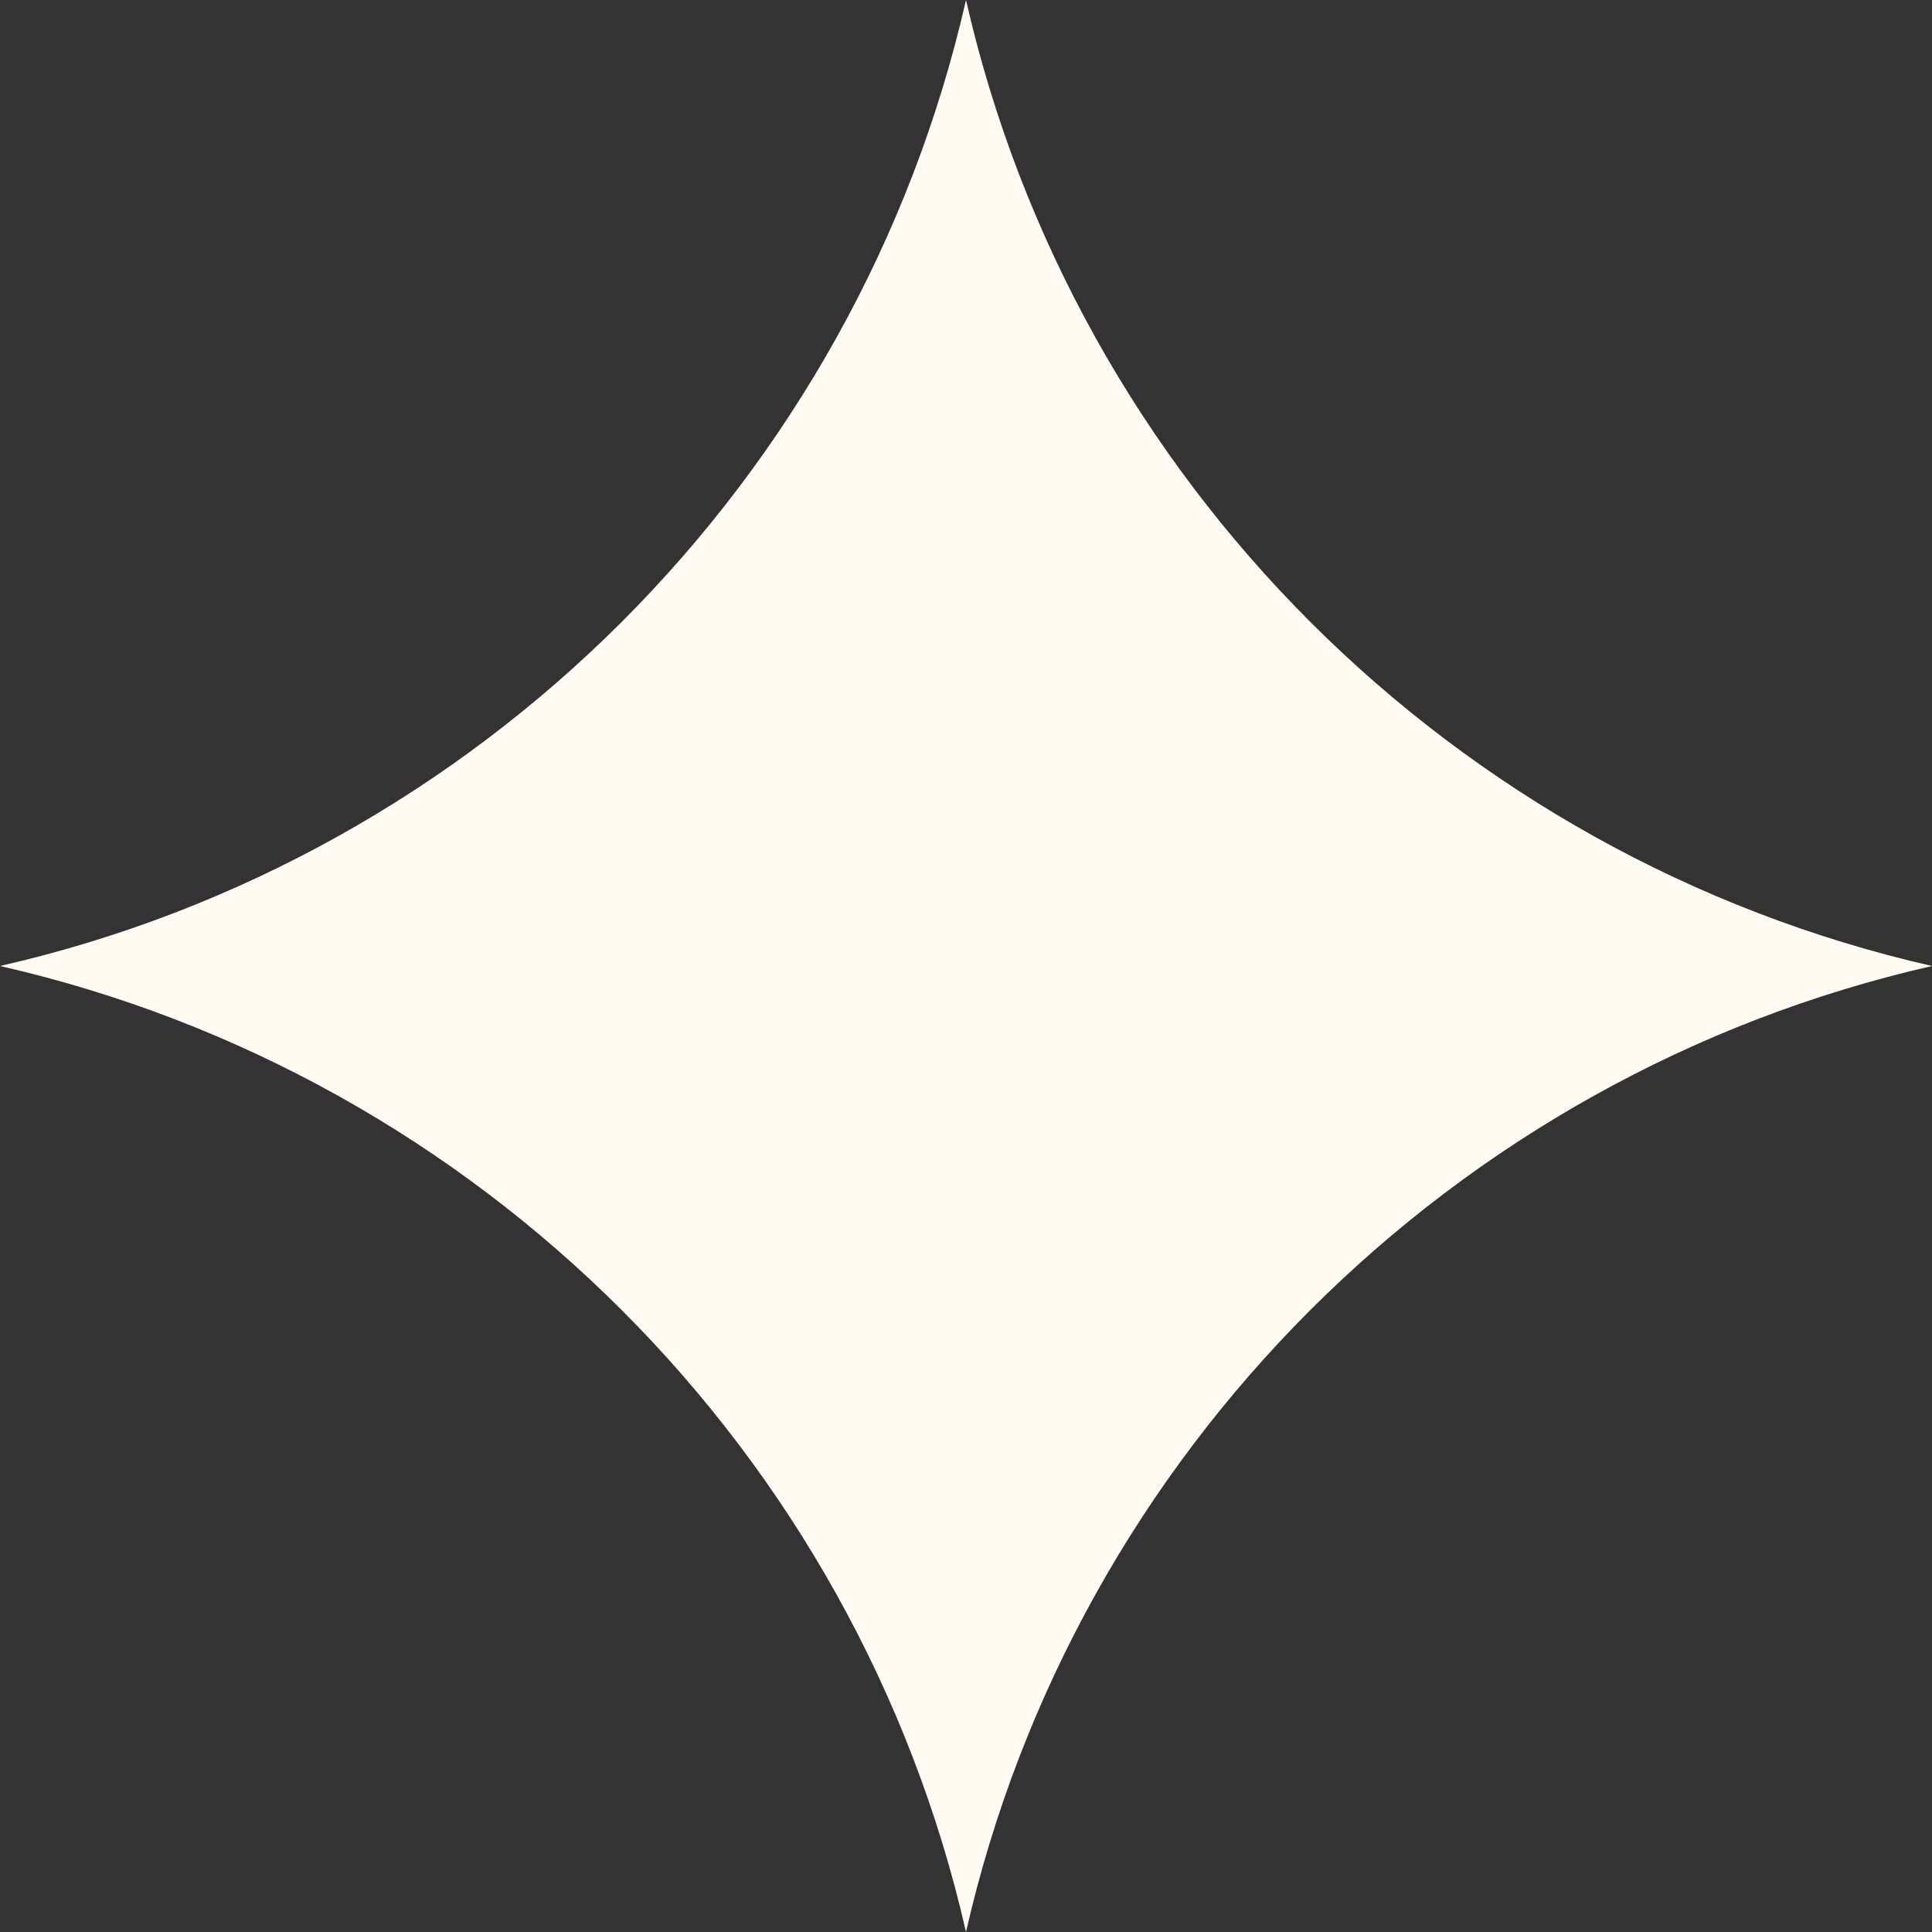 <?xml version="1.0" encoding="UTF-8"?> <svg xmlns="http://www.w3.org/2000/svg" width="15" height="15" viewBox="0 0 15 15" fill="none"><rect x="0" y="0" width="15" height="15" fill="#333333" stroke="none"/><path fill-rule="evenodd" clip-rule="evenodd" d="M0 7.5C3.722 6.652 6.652 3.722 7.5 0C8.348 3.722 11.278 6.652 15 7.5C11.278 8.348 8.348 11.278 7.5 15C6.652 11.278 3.722 8.348 0 7.5Z" fill="#FFFAF2"></path></svg> 
